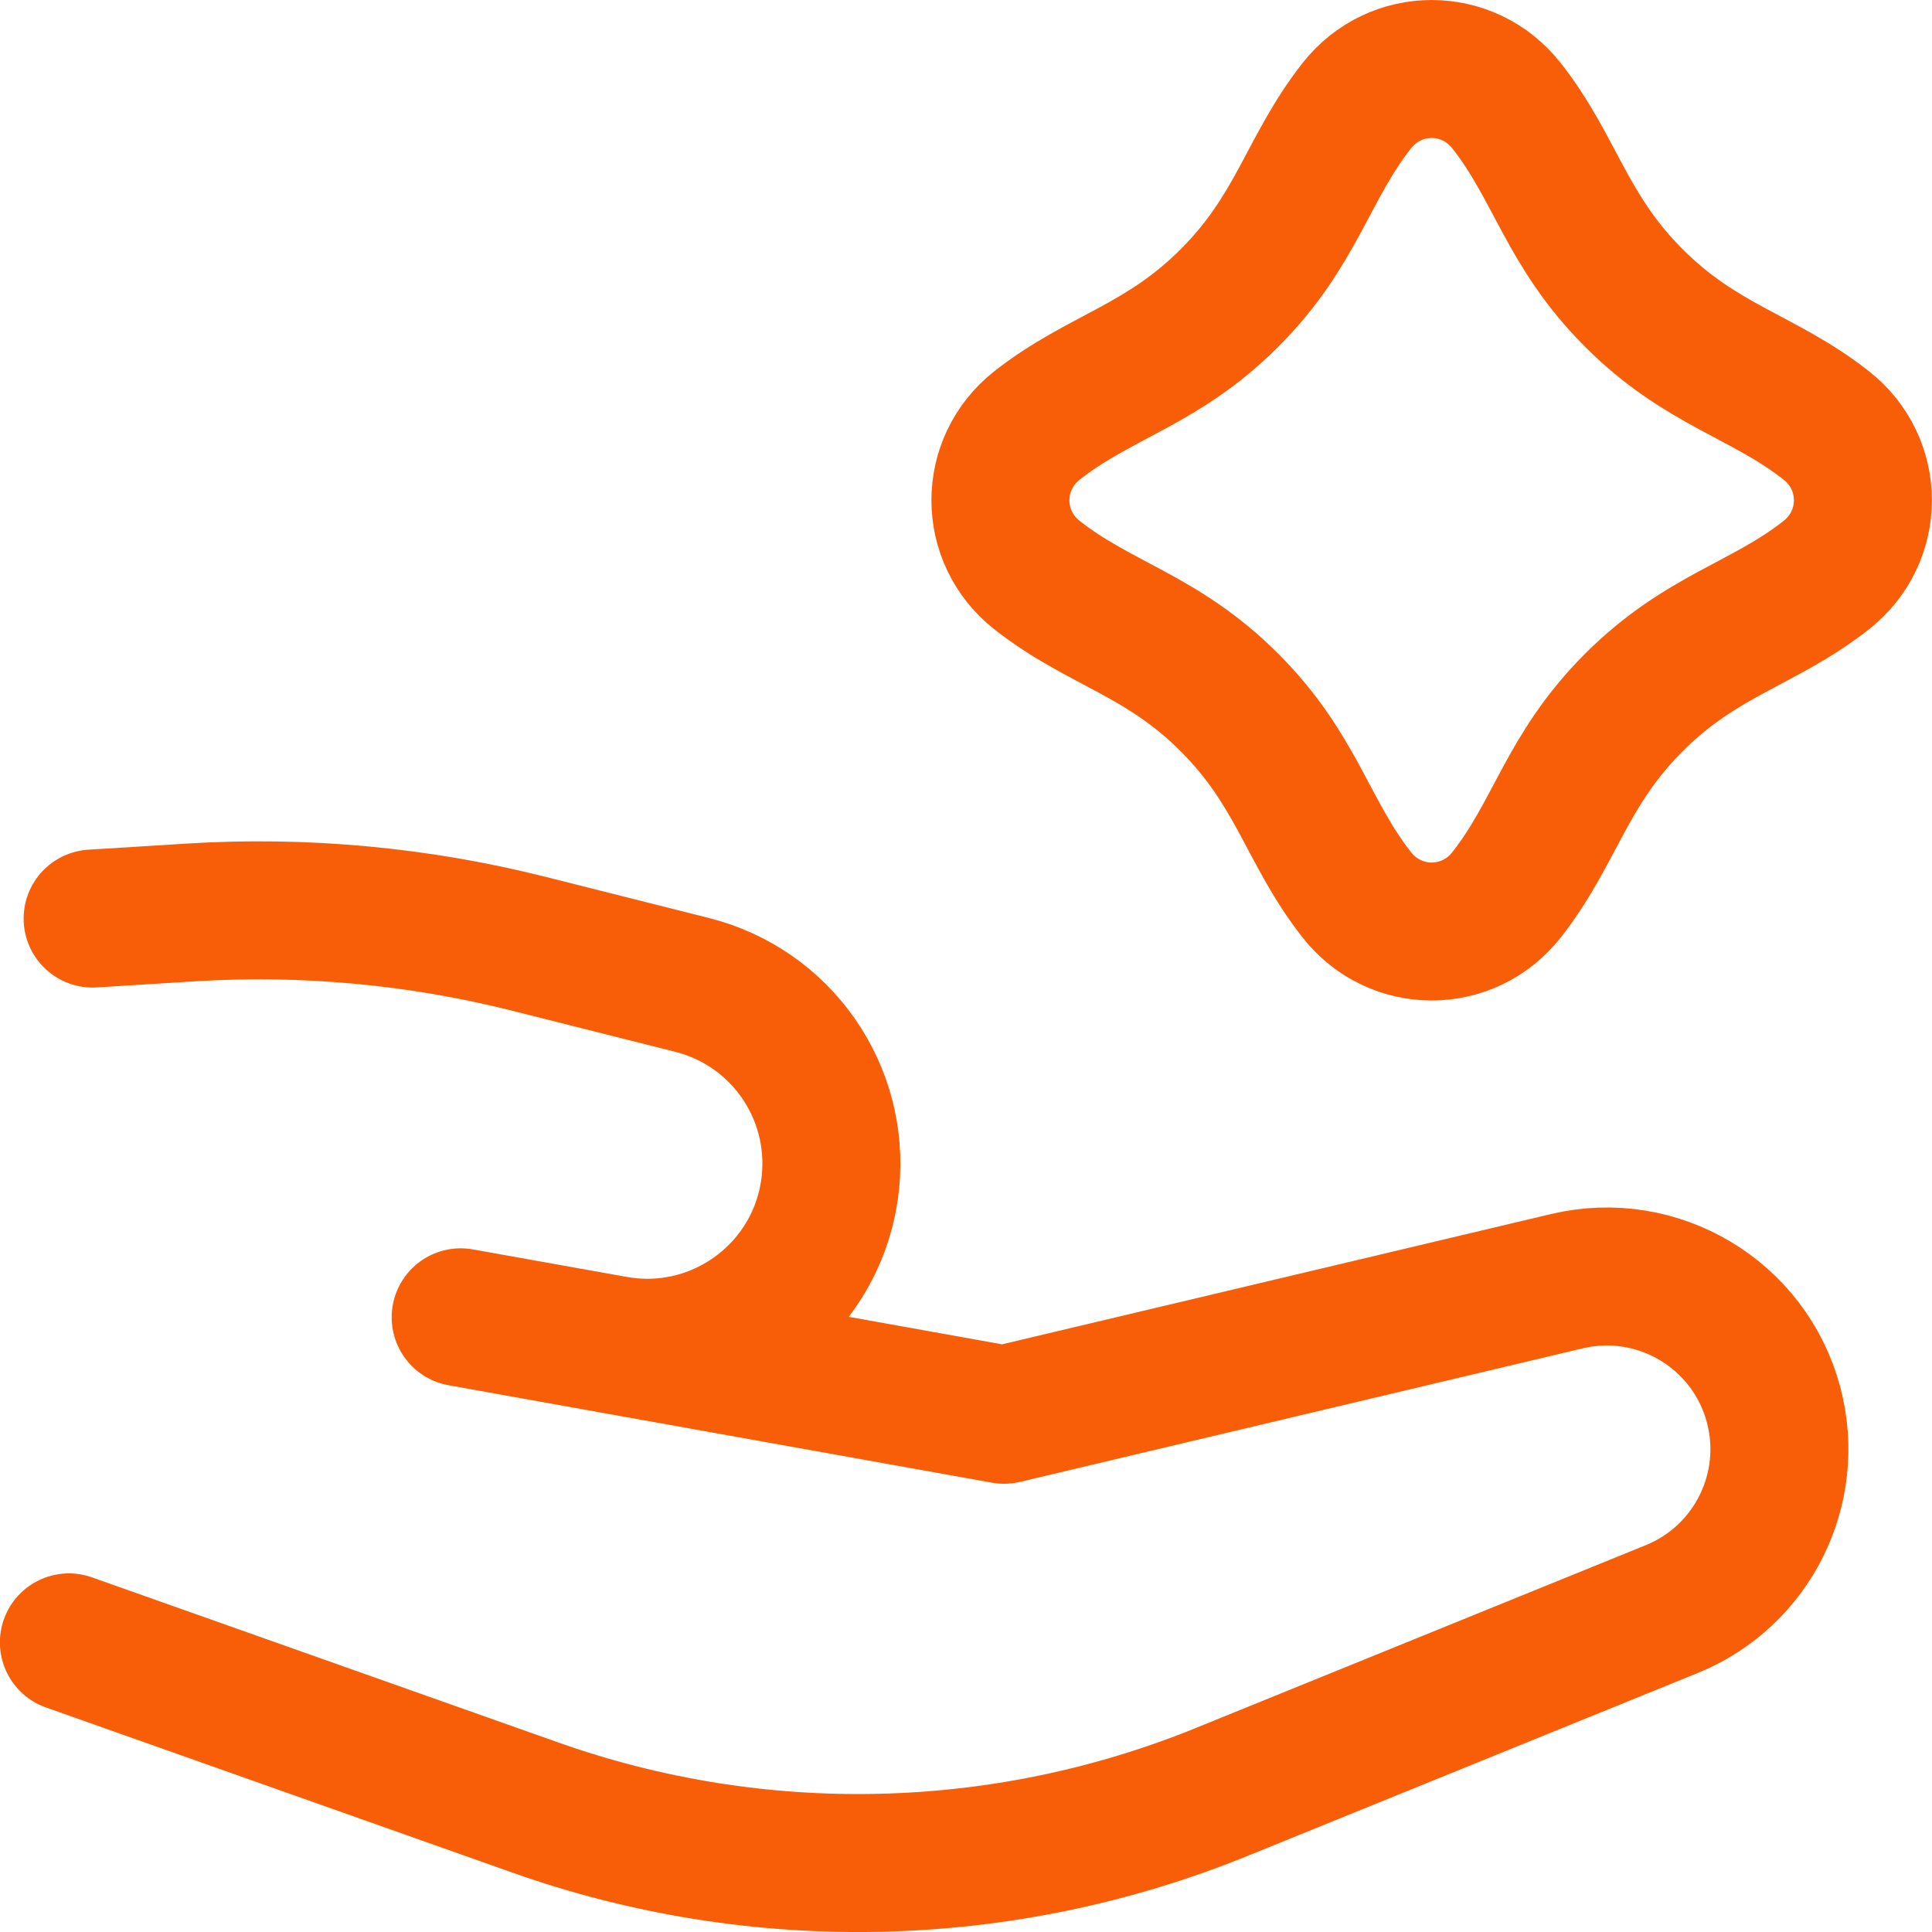 <?xml version="1.0" encoding="UTF-8"?> <svg xmlns="http://www.w3.org/2000/svg" width="50" height="50" viewBox="0 0 50 50" fill="none"><g clip-path="url(#clip0_4358_6749)"><path d="M31.818 7.713C33.569 5.962 33.84 4.356 35.112 2.737C36.108 1.469 37.994 1.469 38.99 2.737C40.262 4.356 40.533 5.962 42.285 7.713C44.036 9.465 45.643 9.736 47.261 11.008C48.529 12.004 48.529 13.89 47.261 14.886C45.643 16.158 44.036 16.429 42.285 18.18C40.533 19.931 40.262 21.538 38.99 23.157C37.994 24.424 36.109 24.424 35.113 23.157C33.84 21.538 33.569 19.931 31.818 18.18C30.067 16.429 28.46 16.158 26.841 14.886C25.574 13.89 25.574 12.004 26.841 11.008C28.46 9.736 30.067 9.465 31.818 7.713Z" stroke="#F85D07" stroke-width="3.571" stroke-linecap="round" stroke-linejoin="round"></path><path d="M2.397 23.772L4.943 23.614C7.882 23.432 10.831 23.706 13.686 24.425L17.913 25.49C20.21 26.068 21.733 28.244 21.491 30.6C21.207 33.358 18.64 35.292 15.911 34.805L11.922 34.092L25.985 36.614L40.551 33.157C42.907 32.598 45.28 34.017 45.901 36.358C46.478 38.532 45.349 40.796 43.265 41.643L31.613 46.377C25.945 48.68 19.63 48.824 13.863 46.782L1.783 42.505" stroke="#F85D07" stroke-width="3.571" stroke-linecap="round" stroke-linejoin="round"></path></g><defs><clipPath id="clip0_4358_6749"><rect width="50" height="50" fill="white"></rect></clipPath></defs></svg> 